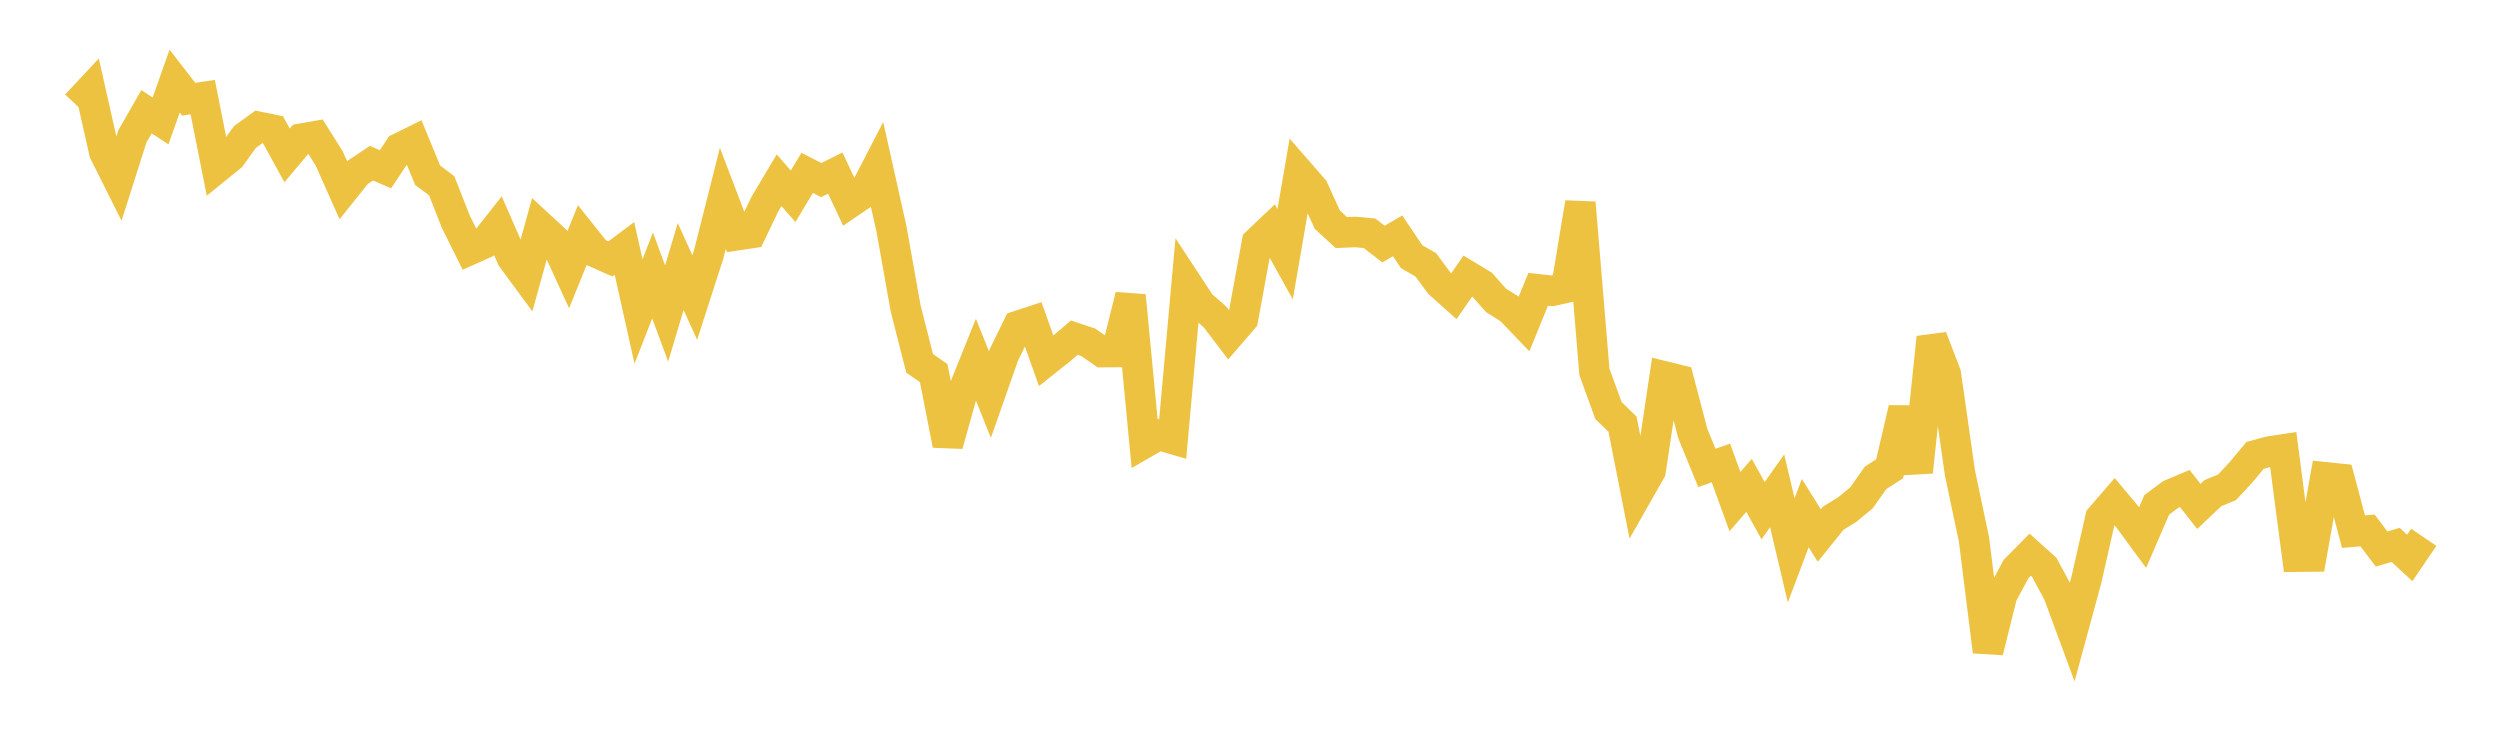 <svg width="164" height="48" xmlns="http://www.w3.org/2000/svg" xmlns:xlink="http://www.w3.org/1999/xlink"><path fill="none" stroke="rgb(237,194,64)" stroke-width="2" d="M5,6.884L5.922,5.9L6.844,9.994L7.766,11.835L8.689,8.938L9.611,7.33L10.533,7.935L11.455,5.319L12.377,6.509L13.299,6.372L14.222,11.018L15.144,10.27L16.066,8.989L16.988,8.321L17.91,8.512L18.832,10.194L19.754,9.097L20.677,8.937L21.599,10.4L22.521,12.475L23.443,11.323L24.365,10.704L25.287,11.103L26.21,9.715L27.132,9.258L28.054,11.497L28.976,12.187L29.898,14.538L30.82,16.391L31.743,15.978L32.665,14.809L33.587,16.926L34.509,18.177L35.431,14.841L36.353,15.69L37.275,17.699L38.198,15.421L39.12,16.578L40.042,16.985L40.964,16.295L41.886,20.436L42.808,18.07L43.731,20.567L44.653,17.483L45.575,19.522L46.497,16.661L47.419,13.011L48.341,15.433L49.263,15.294L50.186,13.373L51.108,11.823L52.03,12.875L52.952,11.341L53.874,11.813L54.796,11.355L55.719,13.32L56.641,12.691L57.563,10.908L58.485,15.041L59.407,20.219L60.329,23.837L61.251,24.475L62.174,29.182L63.096,25.88L64.018,23.589L64.94,25.885L65.862,23.264L66.784,21.379L67.707,21.076L68.629,23.673L69.551,22.939L70.473,22.151L71.395,22.458L72.317,23.1L73.24,23.094L74.162,19.391L75.084,29.061L76.006,28.531L76.928,28.798L77.85,18.577L78.772,19.982L79.695,20.781L80.617,21.991L81.539,20.922L82.461,15.893L83.383,15.017L84.305,16.676L85.228,11.334L86.15,12.392L87.072,14.41L87.994,15.258L88.916,15.218L89.838,15.302L90.76,16.011L91.683,15.472L92.605,16.84L93.527,17.367L94.449,18.613L95.371,19.436L96.293,18.106L97.216,18.662L98.138,19.704L99.06,20.282L99.982,21.243L100.904,18.978L101.826,19.08L102.749,18.871L103.671,13.301L104.593,24.391L105.515,26.93L106.437,27.825L107.359,32.497L108.281,30.877L109.204,24.697L110.126,24.923L111.048,28.442L111.97,30.695L112.892,30.372L113.814,32.909L114.737,31.839L115.659,33.502L116.581,32.197L117.503,36.103L118.425,33.659L119.347,35.131L120.269,33.989L121.192,33.42L122.114,32.656L123.036,31.348L123.958,30.754L124.88,26.804L125.802,30.964L126.725,22.138L127.647,24.538L128.569,31.009L129.491,35.375L130.413,42.742L131.335,39.035L132.257,37.322L133.18,36.388L134.102,37.215L135.024,38.927L135.946,41.421L136.868,38.028L137.79,33.969L138.713,32.902L139.635,34.004L140.557,35.259L141.479,33.122L142.401,32.436L143.323,32.047L144.246,33.221L145.168,32.348L146.09,31.972L147.012,30.981L147.934,29.875L148.856,29.622L149.778,29.481L150.701,36.518L151.623,36.509L152.545,31.309L153.467,31.405L154.389,34.876L155.311,34.798L156.234,36.015L157.156,35.745L158.078,36.602L159,35.247"></path></svg>